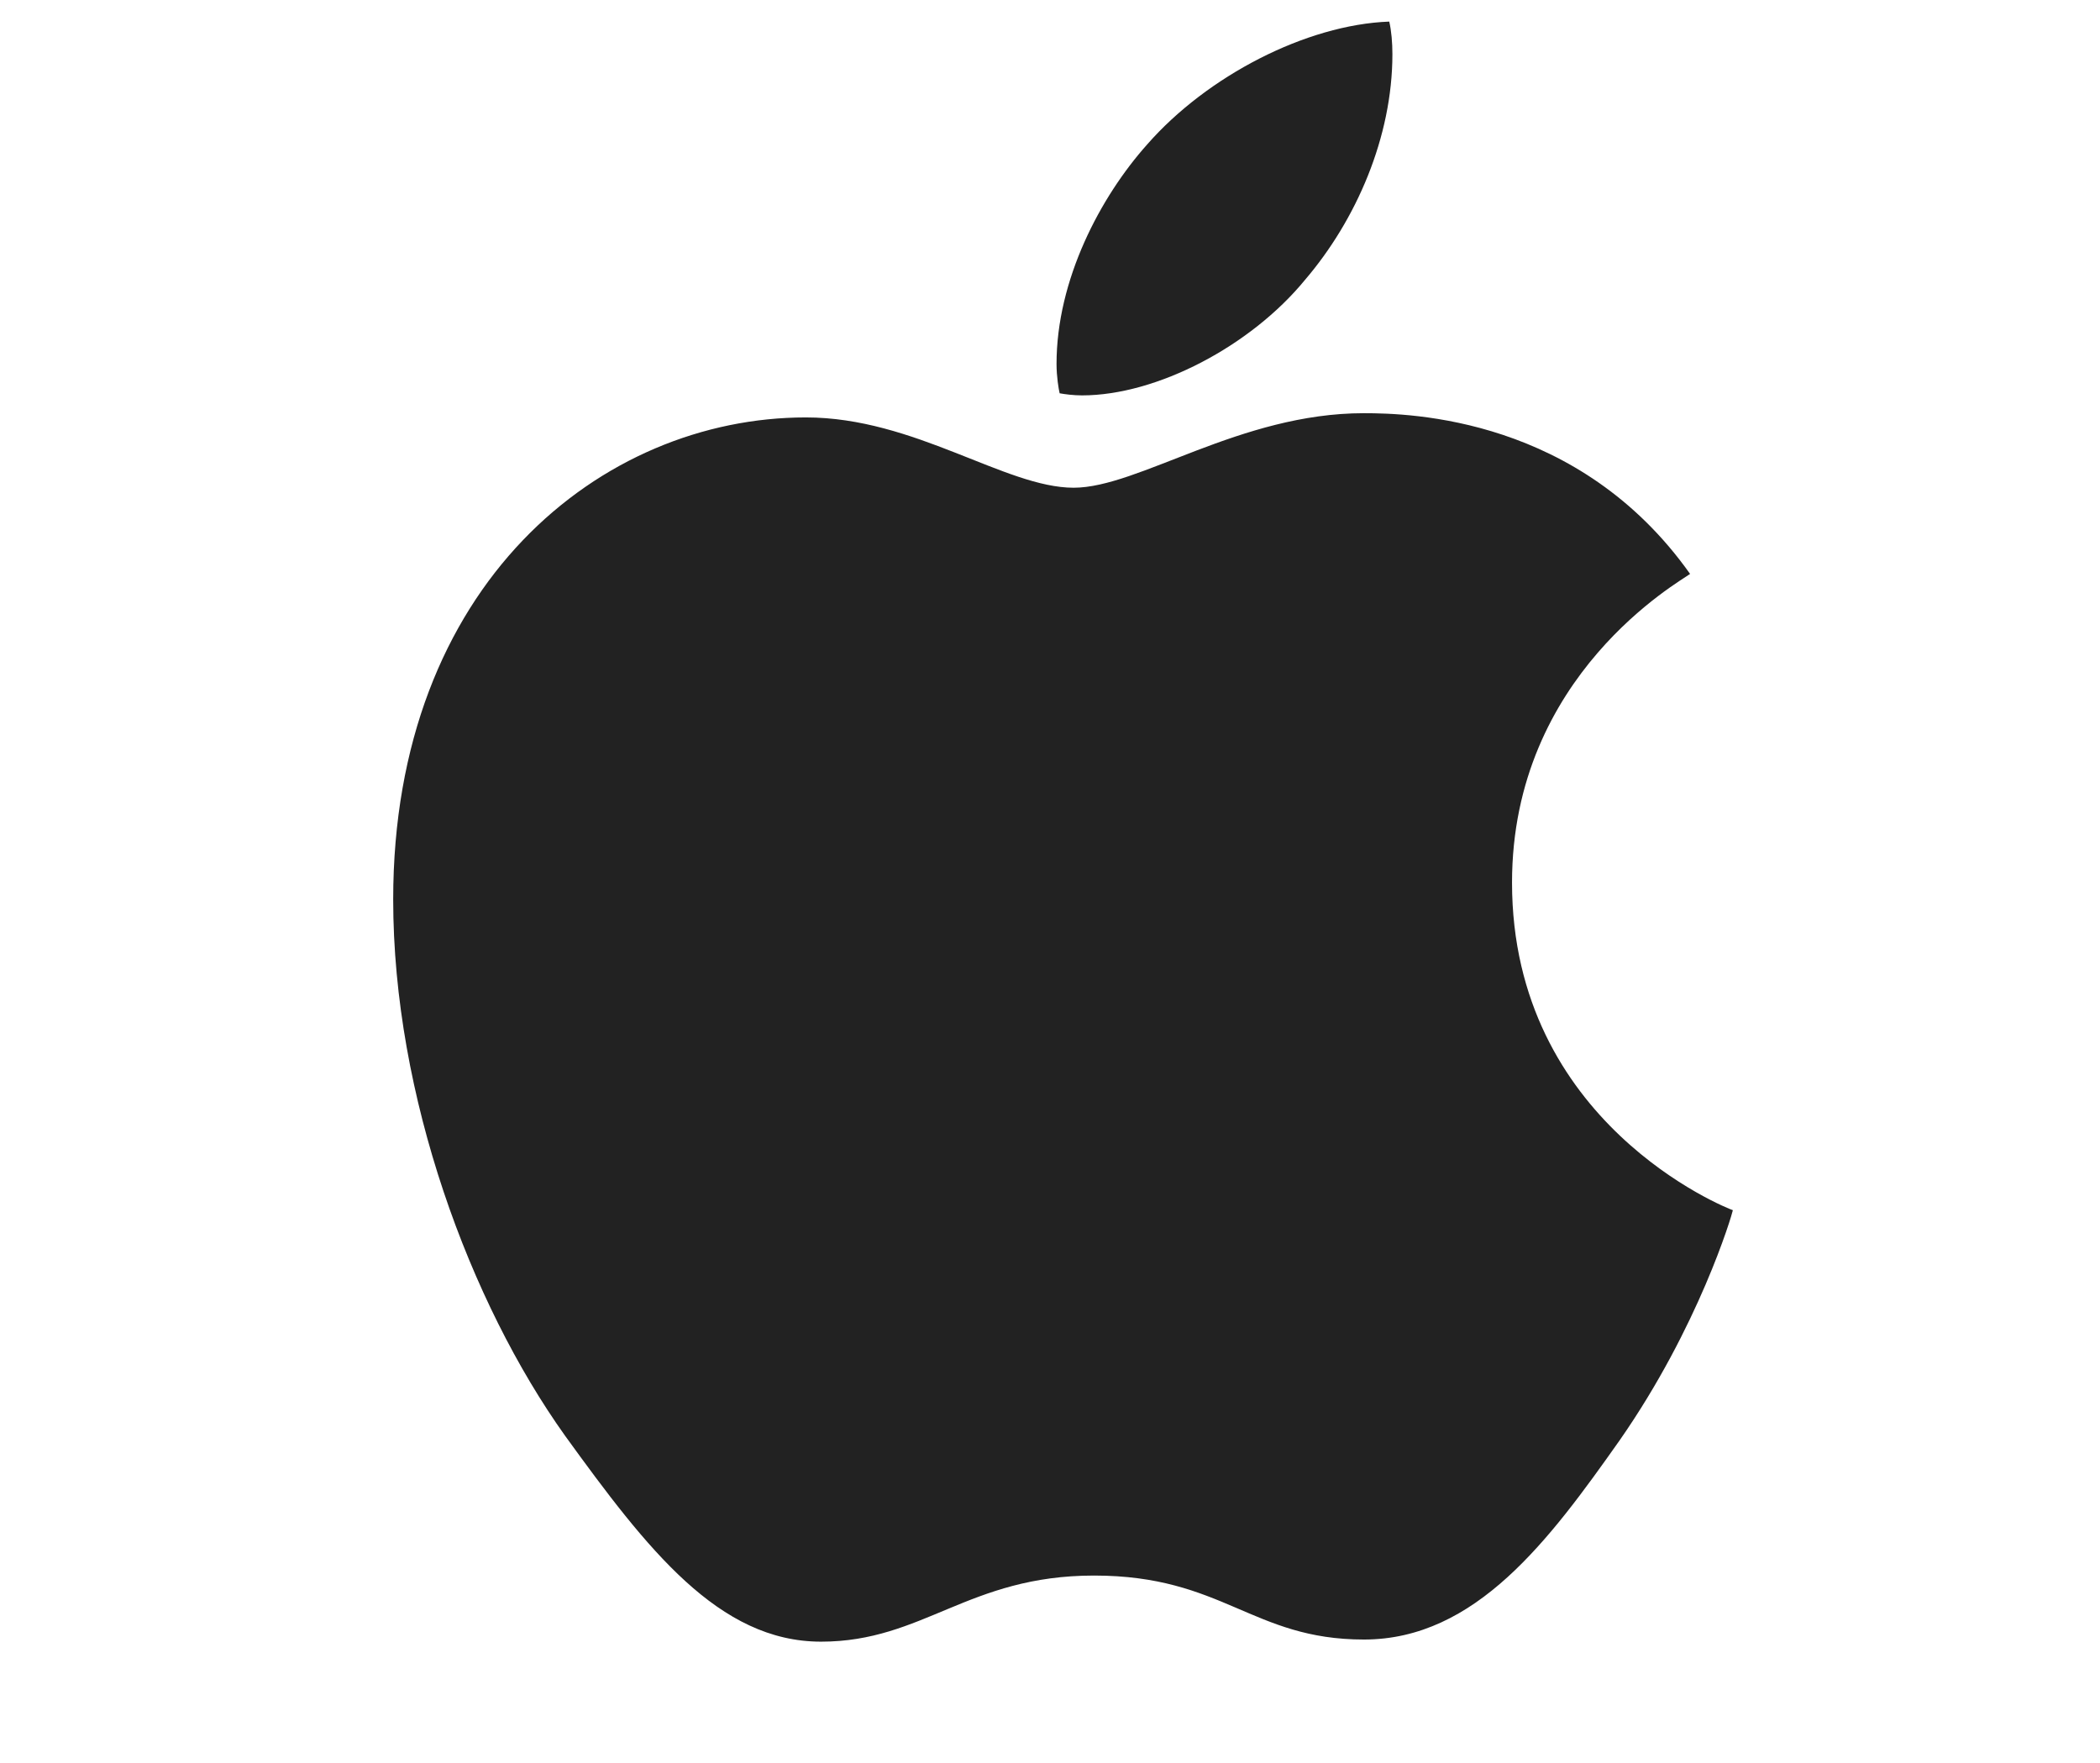 <svg width="81" height="68" viewBox="0 0 81 68" fill="none" xmlns="http://www.w3.org/2000/svg">
<g clip-path="url(#clip0_6501_6832)">
<path d="M65.189 22.139C64.821 22.421 58.321 26.027 58.321 34.045C58.321 43.321 66.591 46.602 66.839 46.683C66.801 46.883 65.525 51.177 62.478 55.552C59.762 59.402 56.925 63.245 52.608 63.245C48.292 63.245 47.182 60.777 42.199 60.777C37.343 60.777 35.617 63.327 31.669 63.327C27.721 63.327 24.966 59.764 21.799 55.389C18.13 50.252 15.166 42.27 15.166 34.696C15.166 22.546 23.189 16.102 31.085 16.102C35.281 16.102 38.778 18.814 41.412 18.814C43.919 18.814 47.829 15.939 52.602 15.939C54.411 15.939 60.911 16.102 65.189 22.139ZM50.336 10.796C52.31 8.489 53.707 5.289 53.707 2.089C53.707 1.646 53.669 1.196 53.586 0.833C50.374 0.952 46.553 2.939 44.249 5.571C42.44 7.596 40.752 10.796 40.752 14.039C40.752 14.527 40.834 15.014 40.872 15.171C41.075 15.208 41.406 15.252 41.736 15.252C44.617 15.252 48.242 13.352 50.336 10.796Z" fill="#222222"/>
</g>
<defs>
<clipPath id="clip0_6501_6832">
<rect width="51.667" height="62.5" fill="white" transform="translate(15.166 0.833)"/>
</clipPath>
</defs>
</svg>
